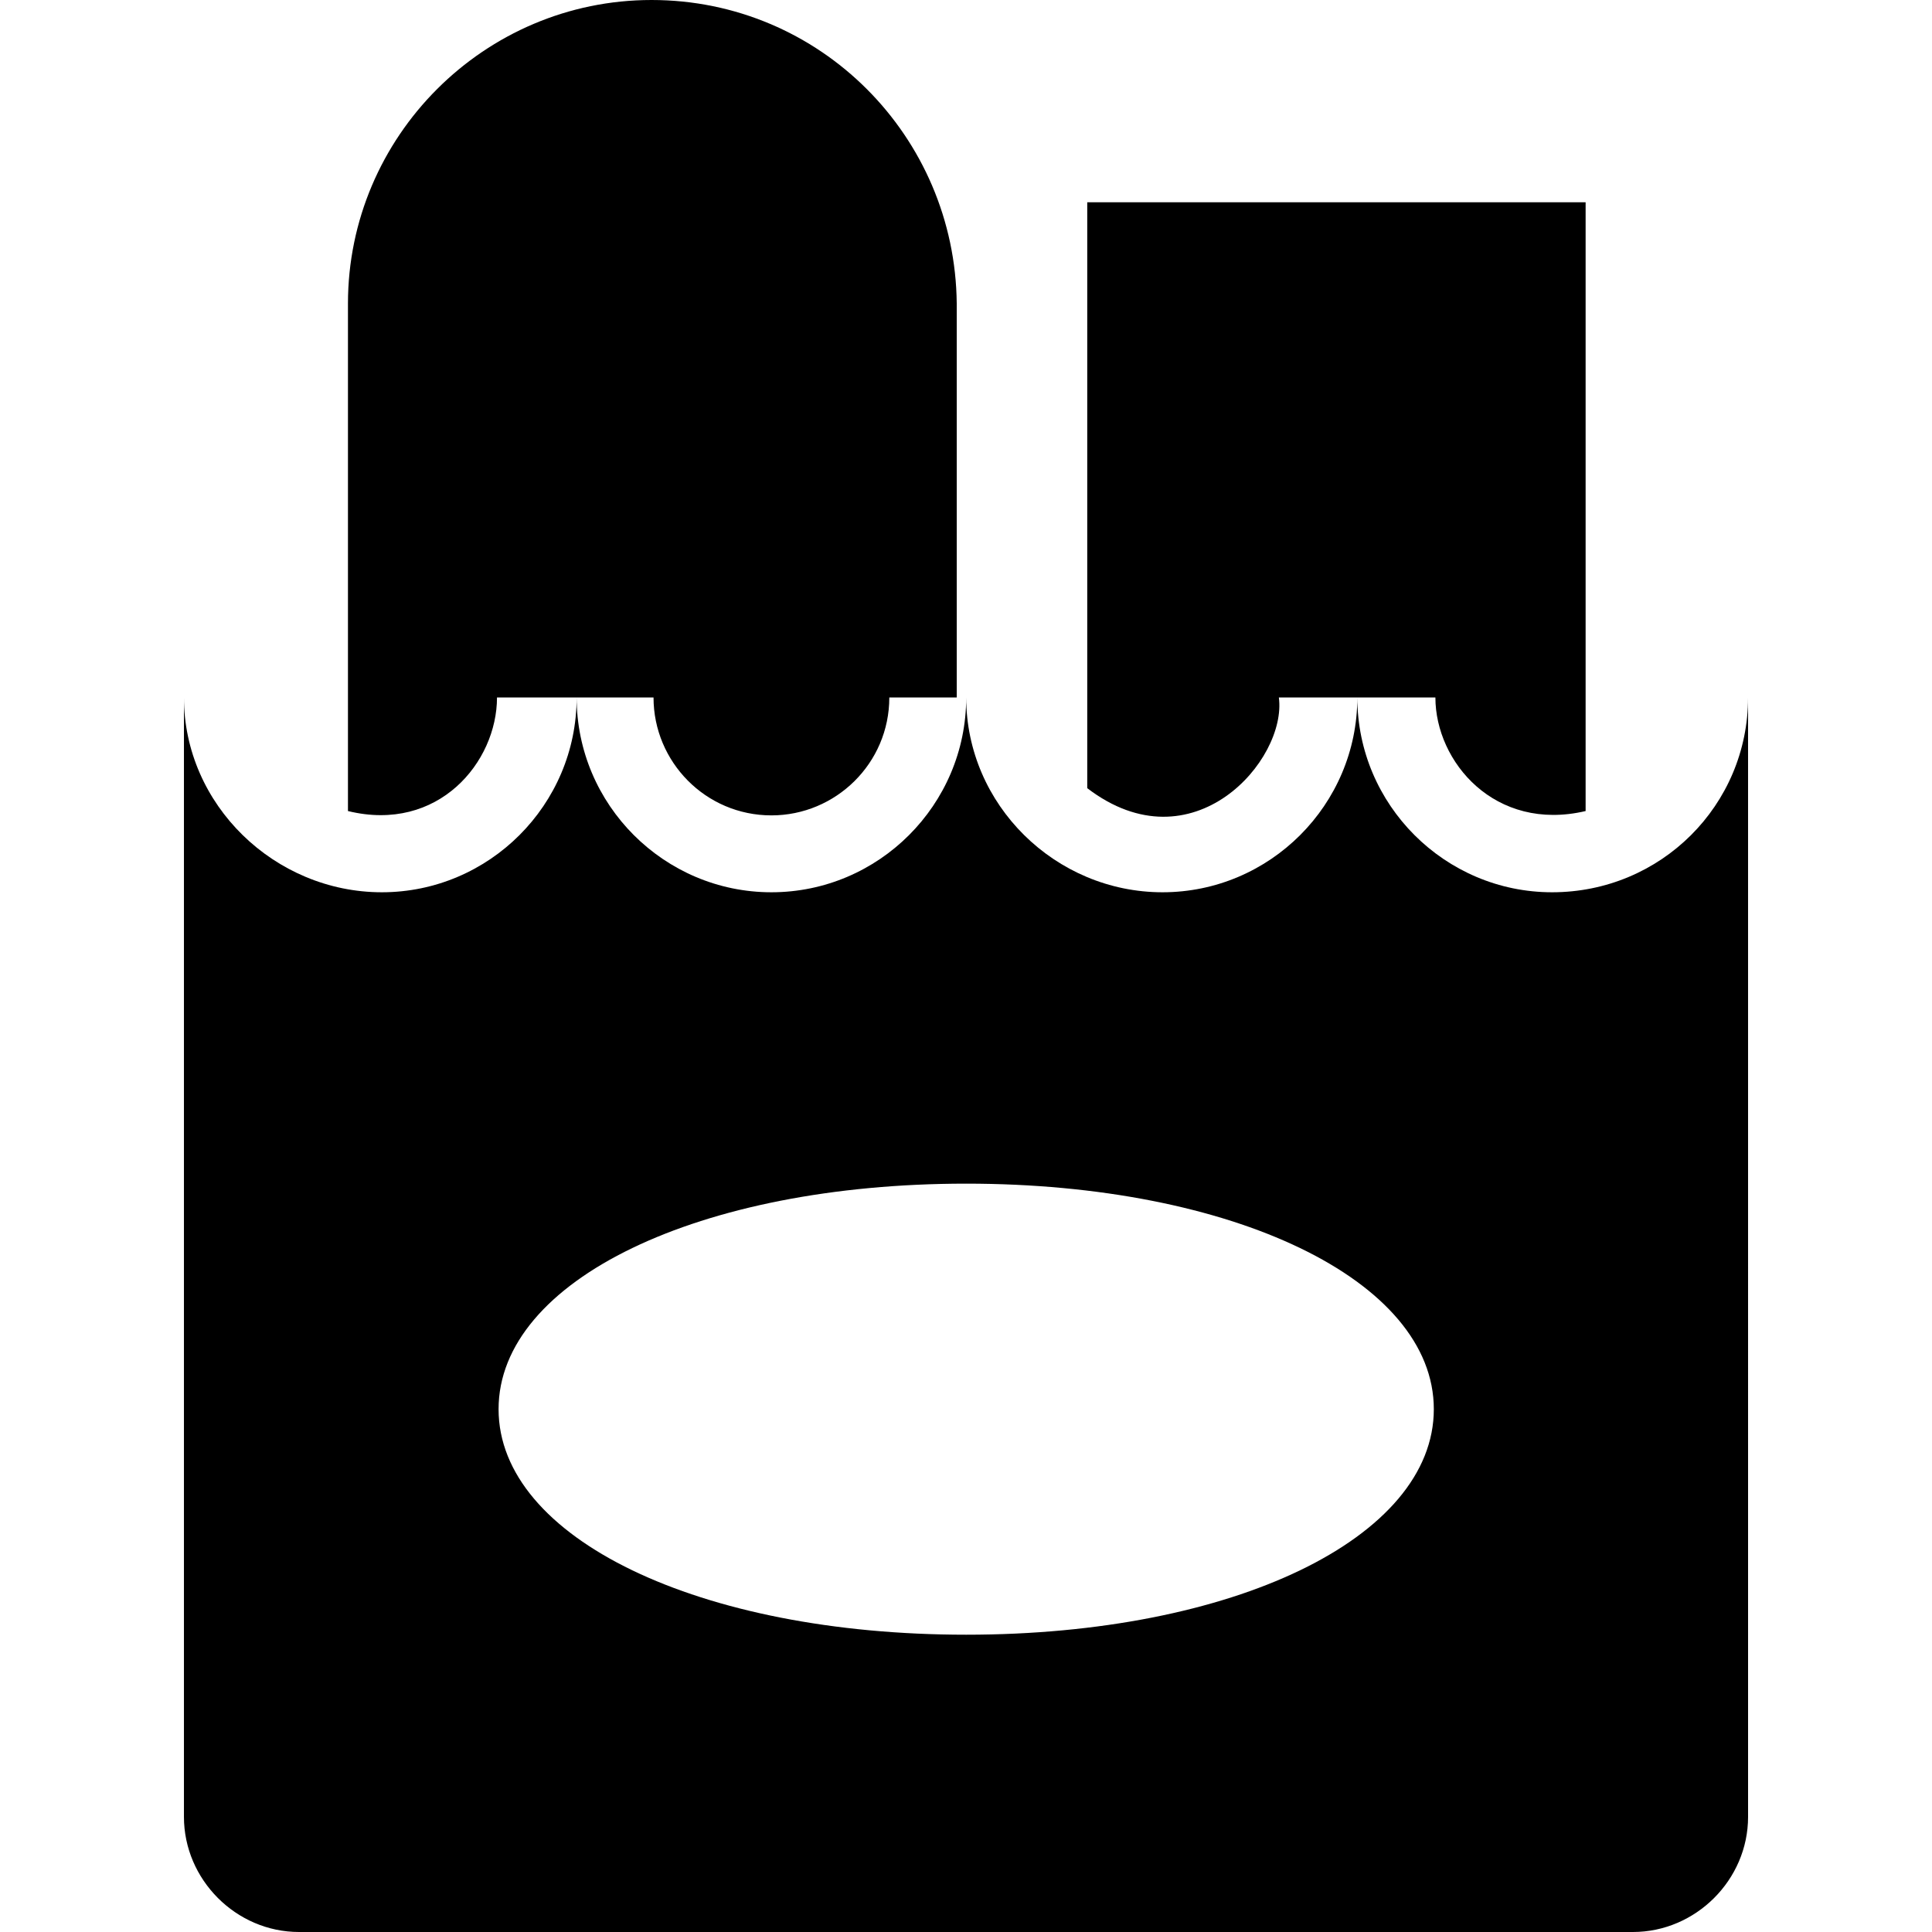 <?xml version="1.0" encoding="iso-8859-1"?>
<!-- Uploaded to: SVG Repo, www.svgrepo.com, Generator: SVG Repo Mixer Tools -->
<svg fill="#000000" height="800px" width="800px" version="1.1" id="Capa_1" xmlns="http://www.w3.org/2000/svg" xmlns:xlink="http://www.w3.org/1999/xlink" 
	 viewBox="0 0 490 490" xml:space="preserve">
<g>
	<g>
		<g>
			<path d="M393.65,226.3c-27.2,0-49.4-22.2-49.4-49.4c0,27.2-22.2,49.4-49.4,49.4c-27.2,0-49.8-22.2-49.8-49.4
				c0,27.2-22.2,49.4-49.4,49.4s-49.4-22.2-49.4-49.4c0,27.2-22.2,49.4-49.4,49.4s-50.2-22.2-50.2-49.4v283.9
				c0,15.9,13.2,29.2,29.2,29.2h338.3c15.9,0,29.2-13.2,29.2-29.2V176.9C443.35,204.2,421.25,226.3,393.65,226.3z M245.05,414.6
				c-67.7,0-118.6-24.5-118.6-57.2s50.9-57.2,118.6-57.2s118.6,24.5,118.6,57.2S312.75,414.6,245.05,414.6z"/>
			<path d="M324.35,176.9h39.7c0,16.3,15.1,34.2,38.1,28.8V51.3h-126.4v148.6C302.45,220.3,326.45,192.8,324.35,176.9z"/>
			<path d="M126.05,176.9h39.7c0,16.3,13.2,29.9,29.9,29.9c16.3,0,29.9-13.2,29.9-29.9h17.1V77c-0.4-42.4-34.6-77-77.4-77l0,0
				c-42.4,0-77,34.6-77,77v128.7C111.15,211.3,126.05,193.3,126.05,176.9z"/>
		</g>
	</g>
</g>
</svg>